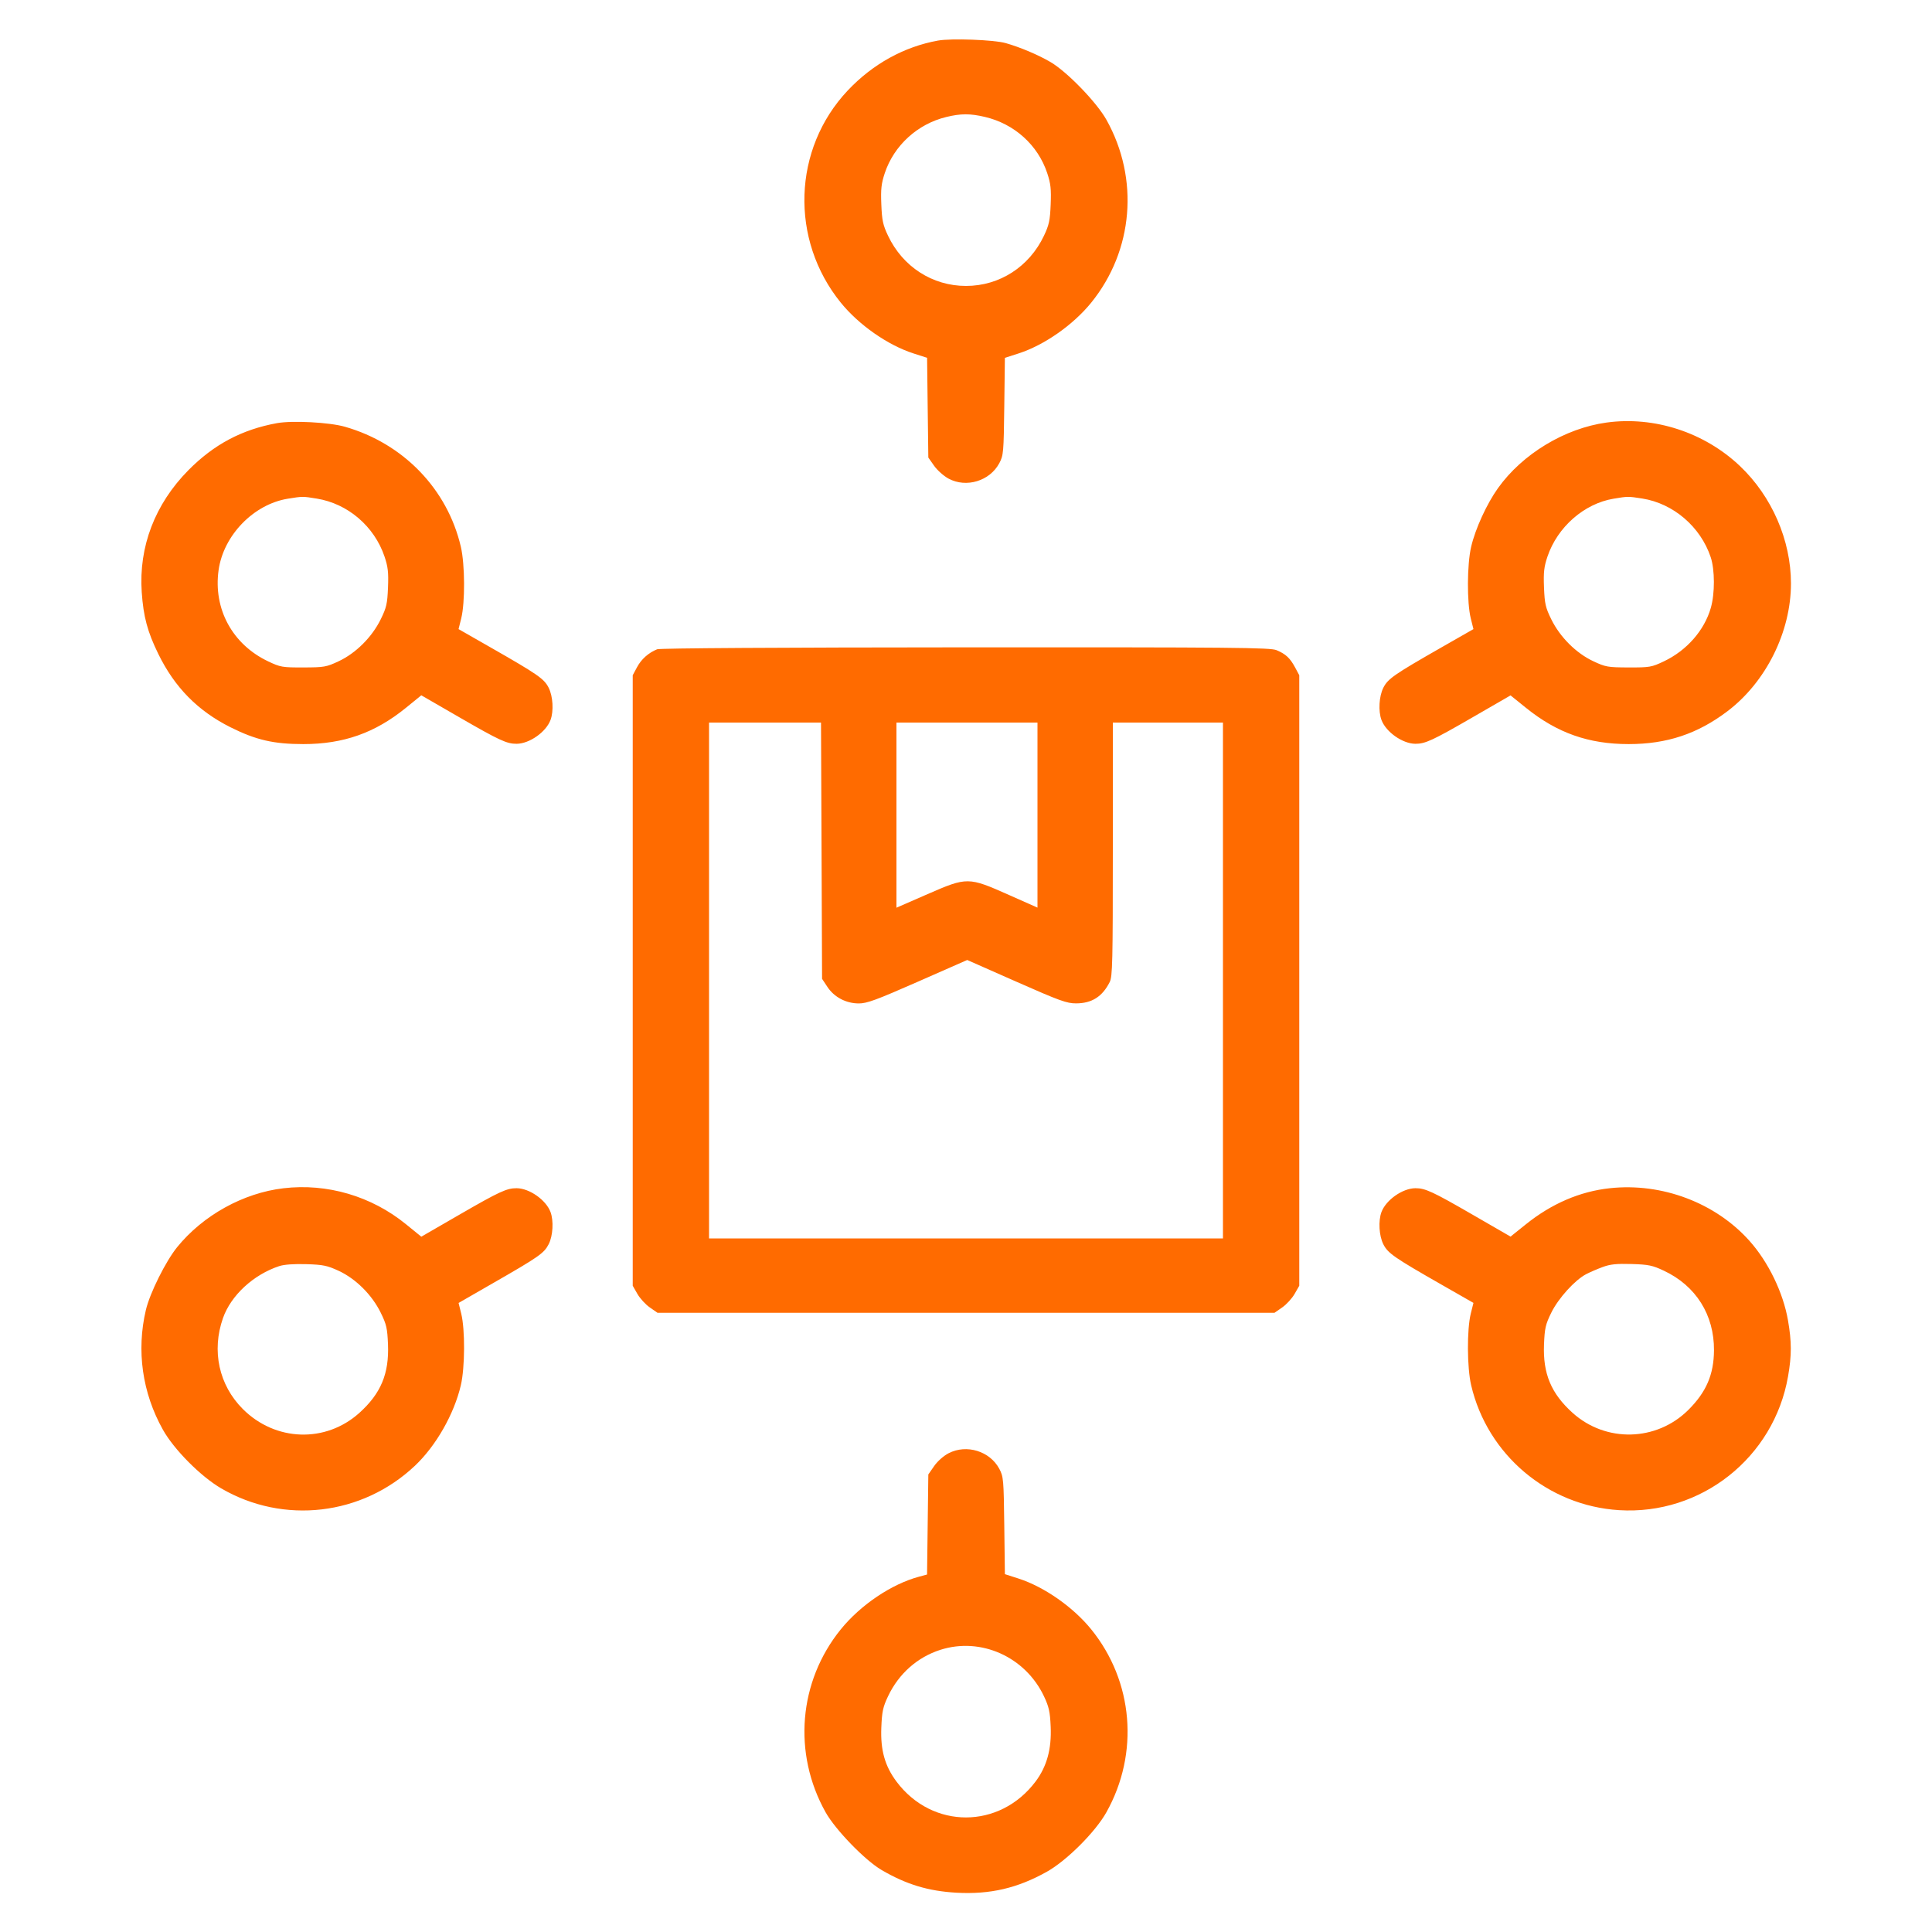 <svg xmlns="http://www.w3.org/2000/svg" width="64" height="64" viewBox="0 0 64 64" version="1.1" id="Supply-Chain-Distributor-Box-Package--Streamline-Ultimate.svg">
	<path d="M31.072 1.344C29.948 1.547 28.91 2.121 28.084 2.996C26.258 4.931 26.16 7.94 27.854 10.028C28.454 10.767 29.411 11.435 30.261 11.708L30.711 11.853 30.731 13.505L30.752 15.157 30.944 15.43C31.05 15.58 31.266 15.771 31.424 15.856C32.012 16.17 32.788 15.934 33.103 15.344C33.241 15.085 33.249 14.993 33.268 13.463L33.288 11.854 33.739 11.709C34.589 11.435 35.546 10.767 36.146 10.028C37.546 8.302 37.745 5.922 36.652 3.968C36.329 3.39 35.349 2.378 34.802 2.057C34.389 1.815 33.787 1.561 33.312 1.427C32.921 1.317 31.511 1.265 31.072 1.344M31.345 3.876C30.395 4.106 29.615 4.818 29.31 5.733C29.194 6.083 29.174 6.262 29.195 6.774C29.216 7.3 29.249 7.454 29.417 7.808C29.905 8.838 30.889 9.472 32 9.472C33.111 9.472 34.095 8.838 34.583 7.808C34.751 7.454 34.784 7.3 34.805 6.774C34.826 6.262 34.806 6.083 34.69 5.733C34.38 4.803 33.604 4.103 32.626 3.873C32.138 3.758 31.828 3.758 31.345 3.876M9.177 14.017C8.017 14.227 7.084 14.722 6.24 15.577C5.132 16.698 4.592 18.111 4.695 19.616C4.751 20.43 4.885 20.929 5.245 21.664C5.787 22.772 6.552 23.548 7.634 24.091C8.478 24.513 9.065 24.649 10.048 24.649C11.378 24.649 12.424 24.279 13.447 23.447L13.956 23.033 15.218 23.762C16.542 24.527 16.789 24.641 17.114 24.639C17.537 24.636 18.085 24.252 18.236 23.852C18.347 23.559 18.318 23.061 18.173 22.778C18.023 22.484 17.815 22.34 16.247 21.444L15.19 20.84 15.279 20.484C15.409 19.959 15.403 18.696 15.266 18.112C14.82 16.199 13.36 14.689 11.424 14.136C10.909 13.989 9.689 13.925 9.177 14.017M53.216 13.998C51.837 14.188 50.432 15.037 49.623 16.17C49.251 16.69 48.872 17.517 48.734 18.112C48.597 18.696 48.591 19.959 48.721 20.484L48.81 20.84 47.753 21.444C46.185 22.34 45.977 22.484 45.827 22.778C45.682 23.061 45.653 23.559 45.764 23.852C45.915 24.252 46.463 24.636 46.886 24.639C47.211 24.641 47.458 24.527 48.78 23.763L50.039 23.036 50.55 23.448C51.582 24.281 52.624 24.649 53.952 24.649C55.216 24.649 56.233 24.311 57.222 23.562C58.501 22.594 59.328 20.931 59.328 19.328C59.328 17.898 58.697 16.444 57.64 15.44C56.462 14.321 54.798 13.779 53.216 13.998M9.536 16.52C8.401 16.704 7.402 17.734 7.241 18.887C7.061 20.173 7.7 21.348 8.884 21.909C9.289 22.101 9.352 22.112 10.048 22.11C10.739 22.108 10.811 22.096 11.218 21.905C11.787 21.639 12.321 21.107 12.611 20.517C12.803 20.126 12.831 20.002 12.853 19.461C12.873 18.957 12.852 18.775 12.738 18.437C12.399 17.433 11.522 16.683 10.49 16.516C10.03 16.441 10.024 16.441 9.536 16.52M53.452 16.52C52.478 16.682 51.593 17.457 51.262 18.437C51.148 18.775 51.127 18.957 51.147 19.461C51.169 20.002 51.197 20.126 51.389 20.517C51.679 21.107 52.213 21.639 52.782 21.905C53.189 22.096 53.261 22.108 53.952 22.11C54.649 22.112 54.711 22.101 55.118 21.908C55.873 21.55 56.459 20.884 56.673 20.137C56.81 19.662 56.808 18.877 56.67 18.46C56.333 17.449 55.431 16.676 54.4 16.514C53.933 16.441 53.924 16.441 53.452 16.52M21.769 21.508C21.484 21.623 21.245 21.835 21.103 22.101L20.96 22.368 20.96 32.48L20.96 42.592 21.115 42.863C21.201 43.012 21.385 43.214 21.526 43.311L21.781 43.488 32 43.488L42.219 43.488 42.474 43.311C42.615 43.214 42.799 43.012 42.885 42.863L43.04 42.592 43.04 32.48L43.04 22.368 42.903 22.112C42.734 21.798 42.593 21.666 42.288 21.538C42.079 21.451 40.906 21.44 31.986 21.444C25.839 21.447 21.861 21.472 21.769 21.508M23.488 32.48L23.488 41.024 32 41.024L40.512 41.024 40.512 32.48L40.512 23.936 38.688 23.936L36.864 23.936 36.864 28.131C36.864 31.868 36.853 32.349 36.761 32.531C36.516 33.016 36.169 33.236 35.648 33.238C35.338 33.239 35.104 33.154 33.668 32.52L32.04 31.801 30.404 32.521C29.029 33.126 28.717 33.241 28.448 33.24C28.025 33.239 27.634 33.033 27.408 32.691L27.232 32.425 27.215 28.181L27.197 23.936 25.343 23.936L23.488 23.936 23.488 32.48M29.696 27.002L29.696 30.069 30.727 29.619C32.039 29.047 32.078 29.048 33.424 29.647L34.368 30.066 34.368 27.001L34.368 23.936 32.032 23.936L29.696 23.936 29.696 27.002M9.387 39.363C8.057 39.52 6.724 40.259 5.868 41.314C5.489 41.782 4.966 42.831 4.833 43.392C4.514 44.741 4.712 46.138 5.396 47.36C5.763 48.017 6.65 48.91 7.328 49.305C9.395 50.509 11.996 50.206 13.744 48.556C14.443 47.896 15.043 46.844 15.266 45.888C15.403 45.305 15.409 44.041 15.279 43.517L15.191 43.162 16.347 42.497C17.856 41.631 18.024 41.513 18.176 41.215C18.318 40.939 18.345 40.438 18.236 40.148C18.085 39.748 17.537 39.364 17.114 39.361C16.789 39.359 16.542 39.473 15.218 40.238L13.956 40.967 13.447 40.553C12.303 39.622 10.834 39.191 9.387 39.363M53.329 39.361C52.335 39.468 51.396 39.873 50.54 40.562L50.039 40.964 48.78 40.237C47.458 39.473 47.211 39.359 46.886 39.361C46.463 39.364 45.915 39.748 45.764 40.148C45.653 40.441 45.682 40.939 45.827 41.222C45.977 41.516 46.185 41.66 47.753 42.556L48.81 43.16 48.721 43.516C48.591 44.041 48.597 45.304 48.734 45.888C49.271 48.19 51.269 49.878 53.632 50.026C56.349 50.196 58.762 48.287 59.231 45.597C59.354 44.891 59.353 44.451 59.229 43.736C59.07 42.82 58.581 41.809 57.958 41.11C56.832 39.845 55.056 39.174 53.329 39.361M9.248 41.942C8.394 42.225 7.652 42.91 7.387 43.662C7.004 44.748 7.252 45.884 8.044 46.676C9.123 47.754 10.786 47.809 11.903 46.805C12.616 46.163 12.891 45.508 12.853 44.539C12.831 43.998 12.803 43.874 12.611 43.483C12.32 42.891 11.786 42.36 11.218 42.097C10.839 41.922 10.703 41.894 10.144 41.877C9.734 41.865 9.412 41.888 9.248 41.942M53.088 41.973C52.912 42.038 52.668 42.143 52.546 42.207C52.172 42.401 51.624 43.005 51.389 43.483C51.197 43.874 51.169 43.998 51.147 44.539C51.109 45.508 51.384 46.163 52.097 46.805C53.199 47.795 54.873 47.753 55.926 46.708C56.522 46.115 56.773 45.534 56.778 44.731C56.786 43.556 56.179 42.592 55.118 42.094C54.74 41.916 54.61 41.889 54.048 41.872C53.547 41.858 53.339 41.879 53.088 41.973M31.425 48.14C31.259 48.225 31.056 48.405 30.945 48.565L30.752 48.843 30.731 50.5L30.71 52.158 30.443 52.23C29.534 52.474 28.511 53.163 27.854 53.972C26.454 55.698 26.255 58.078 27.348 60.032C27.671 60.61 28.651 61.622 29.198 61.943C30.017 62.423 30.748 62.645 31.68 62.698C32.797 62.761 33.708 62.549 34.687 61.999C35.341 61.63 36.289 60.683 36.652 60.032C37.745 58.078 37.546 55.698 36.146 53.972C35.546 53.233 34.589 52.565 33.739 52.291L33.288 52.146 33.268 50.537C33.249 49.007 33.241 48.915 33.103 48.656C32.79 48.07 32.019 47.833 31.425 48.14M31.153 54.652C30.388 54.897 29.772 55.443 29.417 56.192C29.249 56.546 29.216 56.7 29.195 57.226C29.164 57.977 29.314 58.507 29.702 59.023C30.888 60.602 33.115 60.598 34.304 59.016C34.678 58.518 34.838 57.939 34.805 57.196C34.784 56.705 34.747 56.539 34.583 56.192C33.964 54.884 32.494 54.224 31.153 54.652" stroke="none" fill="#ff6b00" fill-rule="evenodd"></path>
</svg>